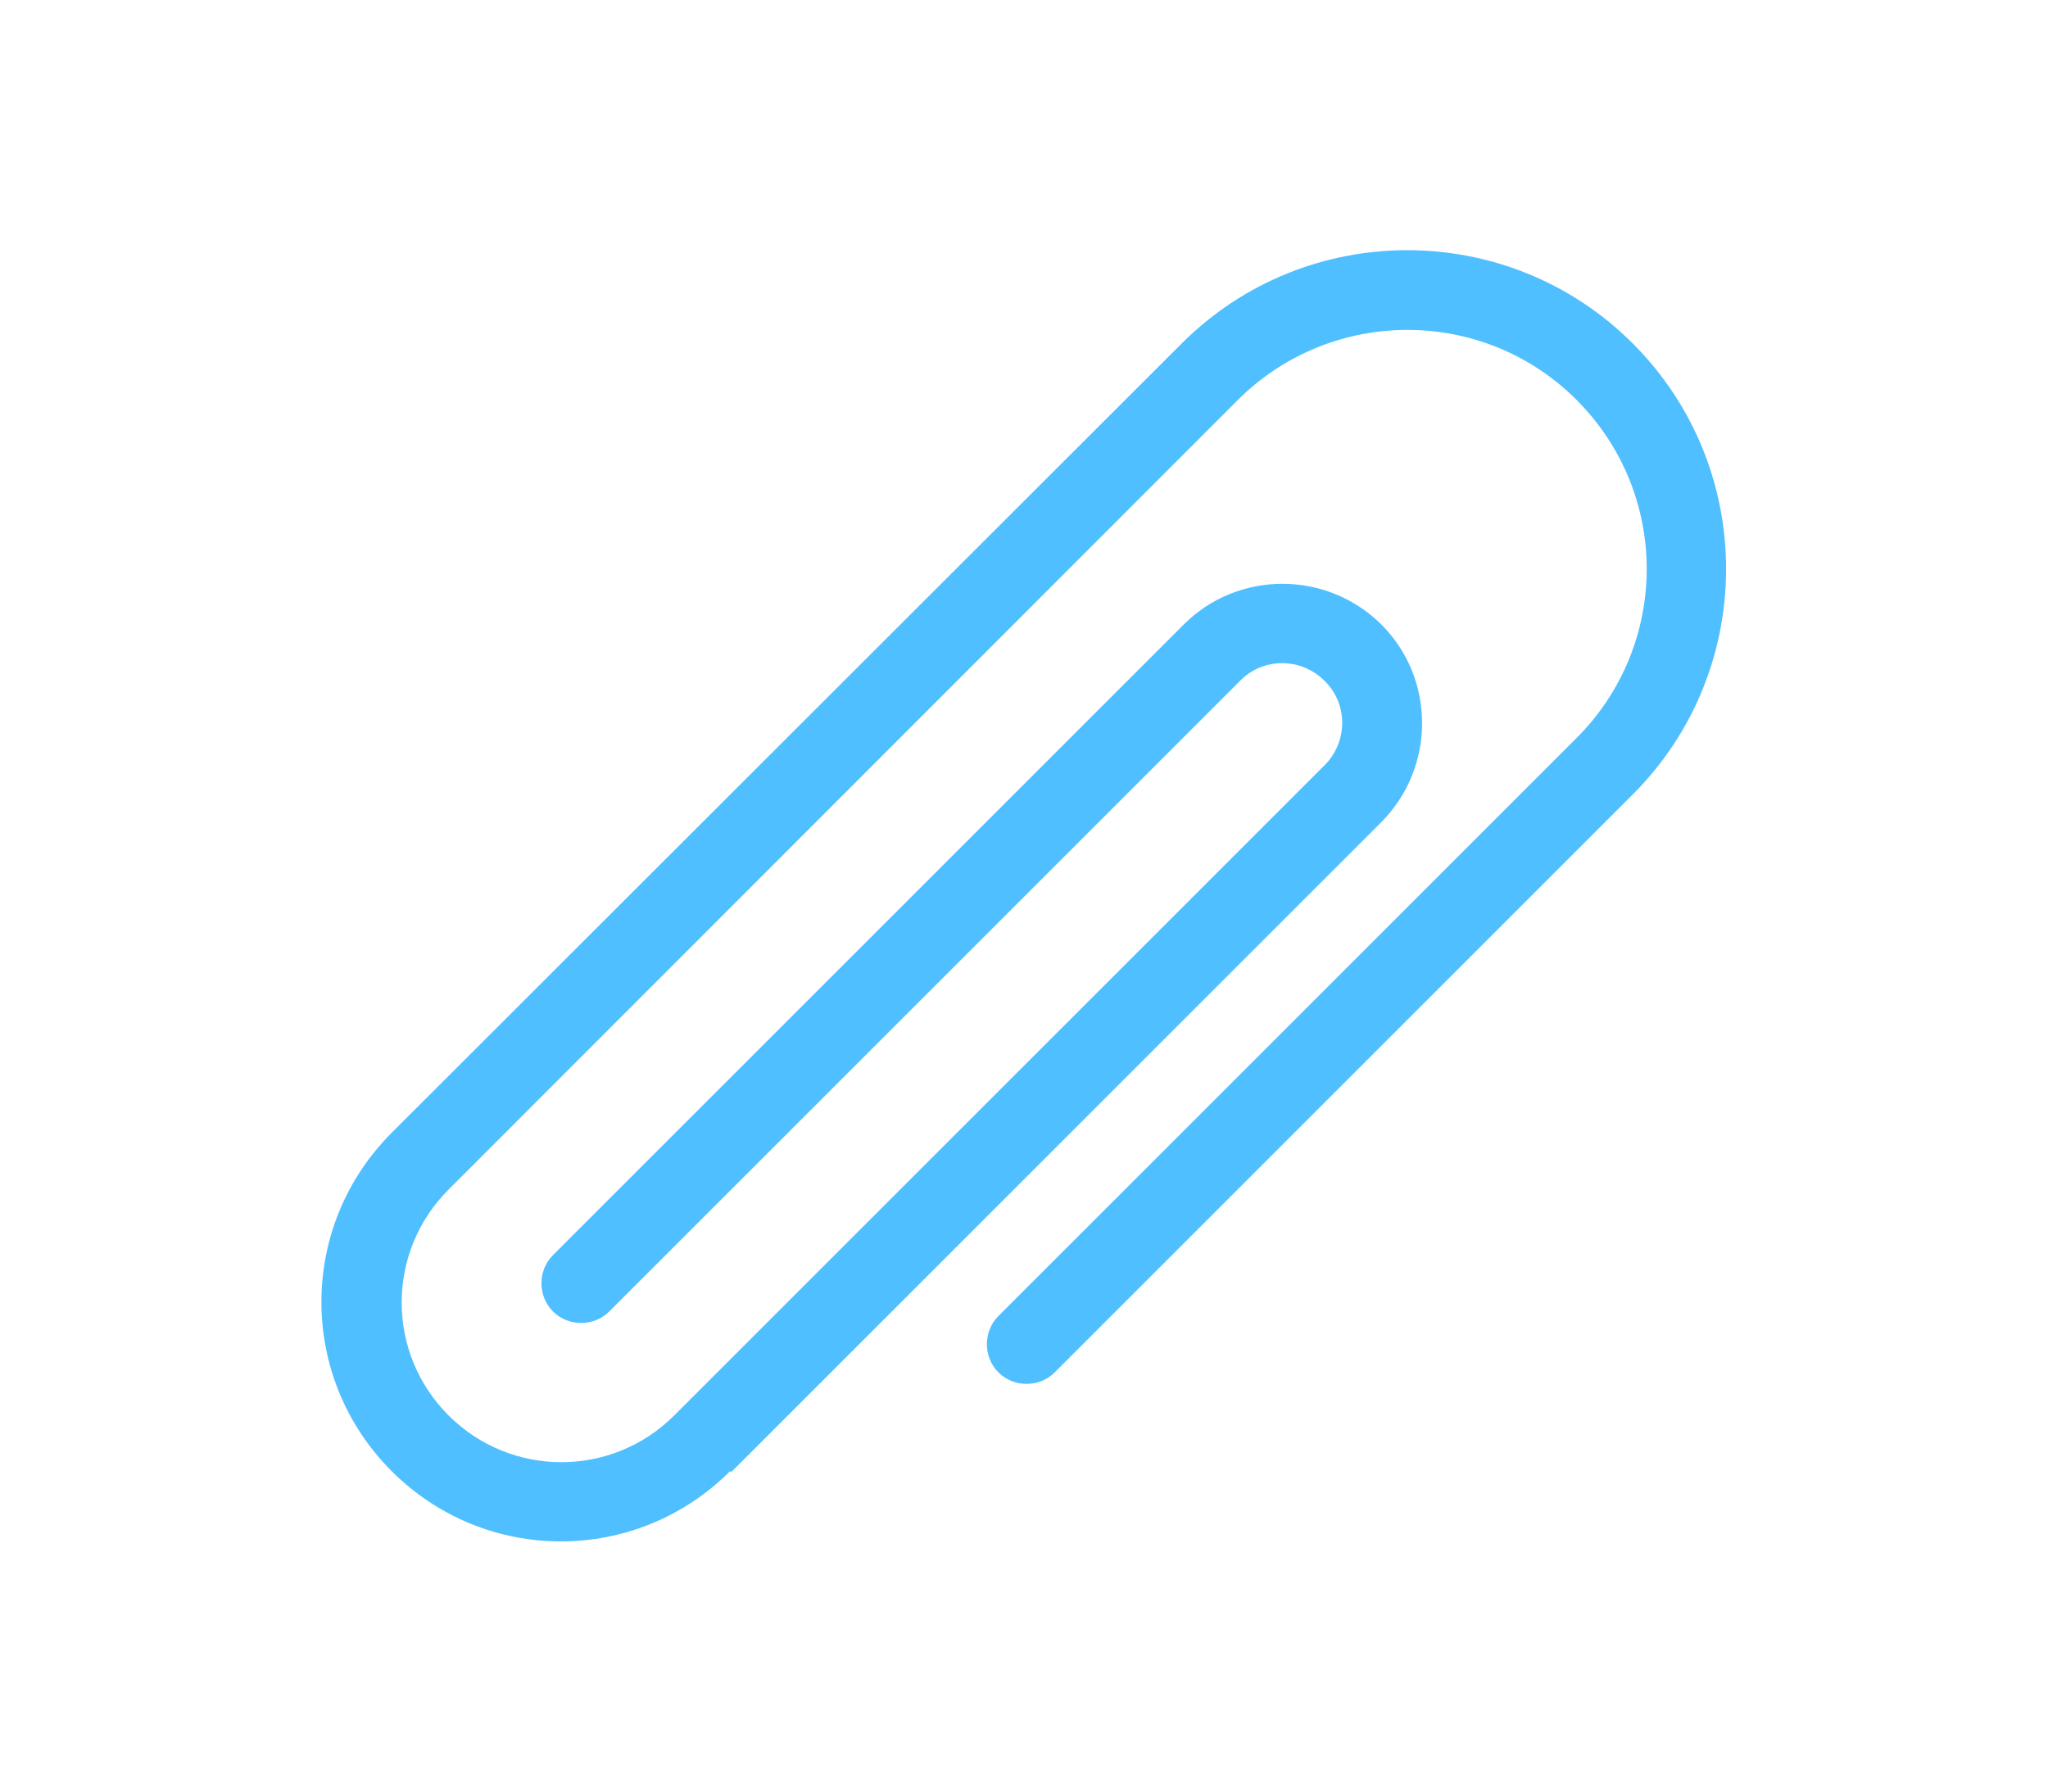 <?xml version="1.0" encoding="UTF-8"?>
<svg id="Layer_1" xmlns="http://www.w3.org/2000/svg" version="1.1" viewBox="0 0 400 350">
  <!-- Generator: Adobe Illustrator 29.2.1, SVG Export Plug-In . SVG Version: 2.1.0 Build 116)  -->
  <defs>
    <style>
      .st0 {
        fill: #4fbfff;
      }
    </style>
  </defs>
  <path class="st0" d="M142.6,287.4c-18.3,18.3-47.8,18.3-66.1,0-18.3-18.3-18.3-47.8,0-66.1L230.8,67.1c24.3-24.3,63.8-24.3,88.1,0,24.3,24.3,24.3,63.8,0,88.1l-112.9,112.9c-3,3-8,3-11,0-3-3-3-8,0-11l112.9-112.9c18.3-18.3,18.3-47.8,0-66.1-18.2-18.2-47.8-18.2-66.1,0L87.6,232.4c-12.2,12.2-12.2,31.9,0,44.1,12.2,12.2,31.9,12.2,44.1,0l127-127c4.6-4.6,4.6-12,0-16.5-4.6-4.6-12-4.6-16.5,0l-123.2,123.2c-3,3-8,3-11,0-3-3-3-8,0-11l123.2-123.2c10.6-10.6,27.9-10.6,38.6,0,10.6,10.6,10.6,27.9,0,38.6l-127,127Z"/>
</svg>